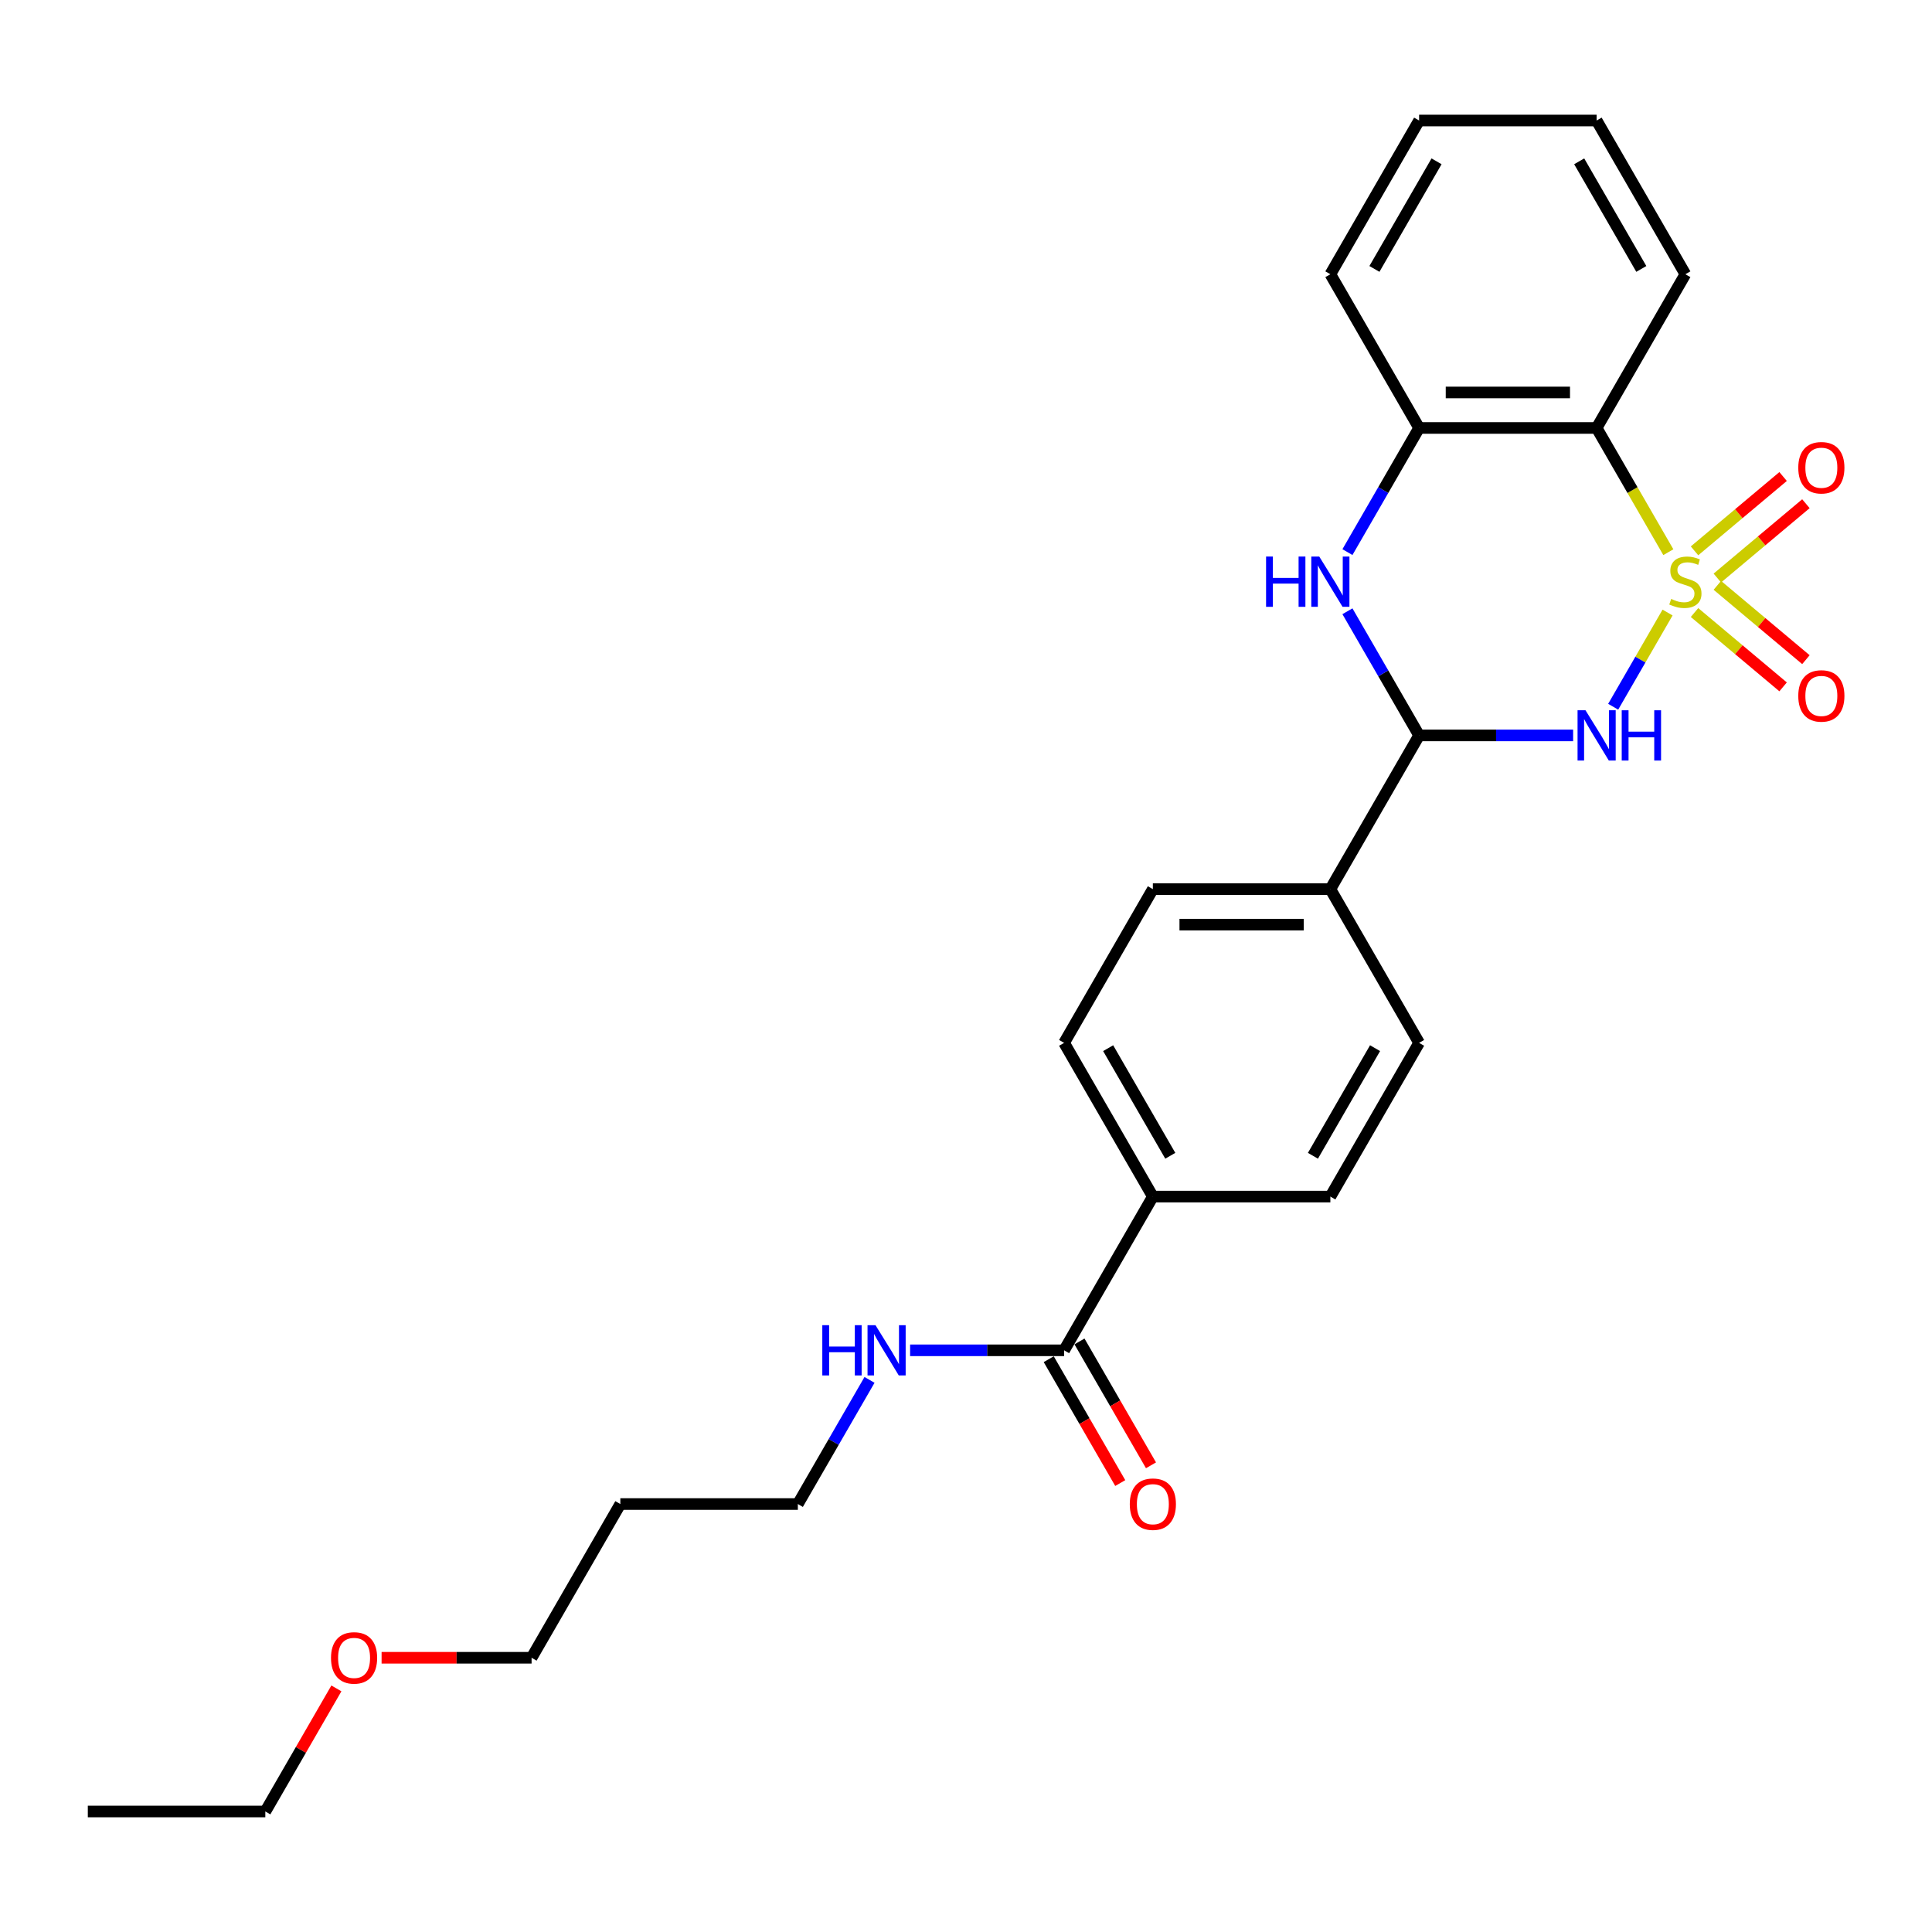 <?xml version='1.0' encoding='iso-8859-1'?>
<svg version='1.1' baseProfile='full'
              xmlns='http://www.w3.org/2000/svg'
                      xmlns:rdkit='http://www.rdkit.org/xml'
                      xmlns:xlink='http://www.w3.org/1999/xlink'
                  xml:space='preserve'
width='1000px' height='1000px' viewBox='0 0 1000 1000'>
<!-- END OF HEADER -->
<rect style='opacity:1.0;fill:#FFFFFF;stroke:none' width='1000' height='1000' x='0' y='0'> </rect>
<path class='bond-0' d='M 863.128,317.049 L 849.054,341.426' style='fill:none;fill-rule:evenodd;stroke:#CCCC00;stroke-width:6px;stroke-linecap:butt;stroke-linejoin:miter;stroke-opacity:1' />
<path class='bond-0' d='M 849.054,341.426 L 834.98,365.803' style='fill:none;fill-rule:evenodd;stroke:#0000FF;stroke-width:6px;stroke-linecap:butt;stroke-linejoin:miter;stroke-opacity:1' />
<path class='bond-1' d='M 863.531,285.811 L 844.97,253.662' style='fill:none;fill-rule:evenodd;stroke:#CCCC00;stroke-width:6px;stroke-linecap:butt;stroke-linejoin:miter;stroke-opacity:1' />
<path class='bond-1' d='M 844.97,253.662 L 826.409,221.513' style='fill:none;fill-rule:evenodd;stroke:#000000;stroke-width:6px;stroke-linecap:butt;stroke-linejoin:miter;stroke-opacity:1' />
<path class='bond-5' d='M 888.892,299.191 L 911.817,279.955' style='fill:none;fill-rule:evenodd;stroke:#CCCC00;stroke-width:6px;stroke-linecap:butt;stroke-linejoin:miter;stroke-opacity:1' />
<path class='bond-5' d='M 911.817,279.955 L 934.741,260.72' style='fill:none;fill-rule:evenodd;stroke:#FF0000;stroke-width:6px;stroke-linecap:butt;stroke-linejoin:miter;stroke-opacity:1' />
<path class='bond-5' d='M 877.081,285.115 L 900.005,265.879' style='fill:none;fill-rule:evenodd;stroke:#CCCC00;stroke-width:6px;stroke-linecap:butt;stroke-linejoin:miter;stroke-opacity:1' />
<path class='bond-5' d='M 900.005,265.879 L 922.93,246.643' style='fill:none;fill-rule:evenodd;stroke:#FF0000;stroke-width:6px;stroke-linecap:butt;stroke-linejoin:miter;stroke-opacity:1' />
<path class='bond-6' d='M 877.081,317.046 L 900.005,336.282' style='fill:none;fill-rule:evenodd;stroke:#CCCC00;stroke-width:6px;stroke-linecap:butt;stroke-linejoin:miter;stroke-opacity:1' />
<path class='bond-6' d='M 900.005,336.282 L 922.93,355.518' style='fill:none;fill-rule:evenodd;stroke:#FF0000;stroke-width:6px;stroke-linecap:butt;stroke-linejoin:miter;stroke-opacity:1' />
<path class='bond-6' d='M 888.892,302.97 L 911.817,322.206' style='fill:none;fill-rule:evenodd;stroke:#CCCC00;stroke-width:6px;stroke-linecap:butt;stroke-linejoin:miter;stroke-opacity:1' />
<path class='bond-6' d='M 911.817,322.206 L 934.741,341.441' style='fill:none;fill-rule:evenodd;stroke:#FF0000;stroke-width:6px;stroke-linecap:butt;stroke-linejoin:miter;stroke-opacity:1' />
<path class='bond-2' d='M 814.244,380.648 L 774.388,380.648' style='fill:none;fill-rule:evenodd;stroke:#0000FF;stroke-width:6px;stroke-linecap:butt;stroke-linejoin:miter;stroke-opacity:1' />
<path class='bond-2' d='M 774.388,380.648 L 734.532,380.648' style='fill:none;fill-rule:evenodd;stroke:#000000;stroke-width:6px;stroke-linecap:butt;stroke-linejoin:miter;stroke-opacity:1' />
<path class='bond-4' d='M 826.409,221.513 L 734.532,221.513' style='fill:none;fill-rule:evenodd;stroke:#000000;stroke-width:6px;stroke-linecap:butt;stroke-linejoin:miter;stroke-opacity:1' />
<path class='bond-4' d='M 812.627,203.137 L 748.313,203.137' style='fill:none;fill-rule:evenodd;stroke:#000000;stroke-width:6px;stroke-linecap:butt;stroke-linejoin:miter;stroke-opacity:1' />
<path class='bond-16' d='M 826.409,221.513 L 872.347,141.945' style='fill:none;fill-rule:evenodd;stroke:#000000;stroke-width:6px;stroke-linecap:butt;stroke-linejoin:miter;stroke-opacity:1' />
<path class='bond-8' d='M 734.532,380.648 L 688.593,460.216' style='fill:none;fill-rule:evenodd;stroke:#000000;stroke-width:6px;stroke-linecap:butt;stroke-linejoin:miter;stroke-opacity:1' />
<path class='bond-26' d='M 734.532,380.648 L 715.981,348.518' style='fill:none;fill-rule:evenodd;stroke:#000000;stroke-width:6px;stroke-linecap:butt;stroke-linejoin:miter;stroke-opacity:1' />
<path class='bond-26' d='M 715.981,348.518 L 697.431,316.387' style='fill:none;fill-rule:evenodd;stroke:#0000FF;stroke-width:6px;stroke-linecap:butt;stroke-linejoin:miter;stroke-opacity:1' />
<path class='bond-3' d='M 697.431,285.774 L 715.981,253.643' style='fill:none;fill-rule:evenodd;stroke:#0000FF;stroke-width:6px;stroke-linecap:butt;stroke-linejoin:miter;stroke-opacity:1' />
<path class='bond-3' d='M 715.981,253.643 L 734.532,221.513' style='fill:none;fill-rule:evenodd;stroke:#000000;stroke-width:6px;stroke-linecap:butt;stroke-linejoin:miter;stroke-opacity:1' />
<path class='bond-18' d='M 734.532,221.513 L 688.593,141.945' style='fill:none;fill-rule:evenodd;stroke:#000000;stroke-width:6px;stroke-linecap:butt;stroke-linejoin:miter;stroke-opacity:1' />
<path class='bond-7' d='M 550.778,698.92 L 596.716,619.352' style='fill:none;fill-rule:evenodd;stroke:#000000;stroke-width:6px;stroke-linecap:butt;stroke-linejoin:miter;stroke-opacity:1' />
<path class='bond-10' d='M 542.821,703.513 L 561.329,735.57' style='fill:none;fill-rule:evenodd;stroke:#000000;stroke-width:6px;stroke-linecap:butt;stroke-linejoin:miter;stroke-opacity:1' />
<path class='bond-10' d='M 561.329,735.57 L 579.837,767.627' style='fill:none;fill-rule:evenodd;stroke:#FF0000;stroke-width:6px;stroke-linecap:butt;stroke-linejoin:miter;stroke-opacity:1' />
<path class='bond-10' d='M 558.735,694.326 L 577.243,726.383' style='fill:none;fill-rule:evenodd;stroke:#000000;stroke-width:6px;stroke-linecap:butt;stroke-linejoin:miter;stroke-opacity:1' />
<path class='bond-10' d='M 577.243,726.383 L 595.751,758.44' style='fill:none;fill-rule:evenodd;stroke:#FF0000;stroke-width:6px;stroke-linecap:butt;stroke-linejoin:miter;stroke-opacity:1' />
<path class='bond-15' d='M 550.778,698.92 L 510.922,698.92' style='fill:none;fill-rule:evenodd;stroke:#000000;stroke-width:6px;stroke-linecap:butt;stroke-linejoin:miter;stroke-opacity:1' />
<path class='bond-15' d='M 510.922,698.92 L 471.065,698.92' style='fill:none;fill-rule:evenodd;stroke:#0000FF;stroke-width:6px;stroke-linecap:butt;stroke-linejoin:miter;stroke-opacity:1' />
<path class='bond-11' d='M 688.593,460.216 L 734.532,539.784' style='fill:none;fill-rule:evenodd;stroke:#000000;stroke-width:6px;stroke-linecap:butt;stroke-linejoin:miter;stroke-opacity:1' />
<path class='bond-12' d='M 688.593,460.216 L 596.716,460.216' style='fill:none;fill-rule:evenodd;stroke:#000000;stroke-width:6px;stroke-linecap:butt;stroke-linejoin:miter;stroke-opacity:1' />
<path class='bond-12' d='M 674.812,478.591 L 610.498,478.591' style='fill:none;fill-rule:evenodd;stroke:#000000;stroke-width:6px;stroke-linecap:butt;stroke-linejoin:miter;stroke-opacity:1' />
<path class='bond-9' d='M 596.716,619.352 L 550.778,539.784' style='fill:none;fill-rule:evenodd;stroke:#000000;stroke-width:6px;stroke-linecap:butt;stroke-linejoin:miter;stroke-opacity:1' />
<path class='bond-9' d='M 605.739,598.229 L 573.582,542.531' style='fill:none;fill-rule:evenodd;stroke:#000000;stroke-width:6px;stroke-linecap:butt;stroke-linejoin:miter;stroke-opacity:1' />
<path class='bond-28' d='M 596.716,619.352 L 688.593,619.352' style='fill:none;fill-rule:evenodd;stroke:#000000;stroke-width:6px;stroke-linecap:butt;stroke-linejoin:miter;stroke-opacity:1' />
<path class='bond-14' d='M 734.532,539.784 L 688.593,619.352' style='fill:none;fill-rule:evenodd;stroke:#000000;stroke-width:6px;stroke-linecap:butt;stroke-linejoin:miter;stroke-opacity:1' />
<path class='bond-14' d='M 711.728,542.531 L 679.571,598.229' style='fill:none;fill-rule:evenodd;stroke:#000000;stroke-width:6px;stroke-linecap:butt;stroke-linejoin:miter;stroke-opacity:1' />
<path class='bond-13' d='M 596.716,460.216 L 550.778,539.784' style='fill:none;fill-rule:evenodd;stroke:#000000;stroke-width:6px;stroke-linecap:butt;stroke-linejoin:miter;stroke-opacity:1' />
<path class='bond-20' d='M 450.064,714.226 L 431.513,746.357' style='fill:none;fill-rule:evenodd;stroke:#0000FF;stroke-width:6px;stroke-linecap:butt;stroke-linejoin:miter;stroke-opacity:1' />
<path class='bond-20' d='M 431.513,746.357 L 412.962,778.487' style='fill:none;fill-rule:evenodd;stroke:#000000;stroke-width:6px;stroke-linecap:butt;stroke-linejoin:miter;stroke-opacity:1' />
<path class='bond-23' d='M 872.347,141.945 L 826.409,62.377' style='fill:none;fill-rule:evenodd;stroke:#000000;stroke-width:6px;stroke-linecap:butt;stroke-linejoin:miter;stroke-opacity:1' />
<path class='bond-23' d='M 849.543,139.197 L 817.386,83.5' style='fill:none;fill-rule:evenodd;stroke:#000000;stroke-width:6px;stroke-linecap:butt;stroke-linejoin:miter;stroke-opacity:1' />
<path class='bond-17' d='M 321.085,778.487 L 412.962,778.487' style='fill:none;fill-rule:evenodd;stroke:#000000;stroke-width:6px;stroke-linecap:butt;stroke-linejoin:miter;stroke-opacity:1' />
<path class='bond-21' d='M 321.085,778.487 L 275.147,858.055' style='fill:none;fill-rule:evenodd;stroke:#000000;stroke-width:6px;stroke-linecap:butt;stroke-linejoin:miter;stroke-opacity:1' />
<path class='bond-27' d='M 688.593,141.945 L 734.532,62.377' style='fill:none;fill-rule:evenodd;stroke:#000000;stroke-width:6px;stroke-linecap:butt;stroke-linejoin:miter;stroke-opacity:1' />
<path class='bond-27' d='M 711.398,139.197 L 743.555,83.5' style='fill:none;fill-rule:evenodd;stroke:#000000;stroke-width:6px;stroke-linecap:butt;stroke-linejoin:miter;stroke-opacity:1' />
<path class='bond-19' d='M 197.511,858.055 L 236.329,858.055' style='fill:none;fill-rule:evenodd;stroke:#FF0000;stroke-width:6px;stroke-linecap:butt;stroke-linejoin:miter;stroke-opacity:1' />
<path class='bond-19' d='M 236.329,858.055 L 275.147,858.055' style='fill:none;fill-rule:evenodd;stroke:#000000;stroke-width:6px;stroke-linecap:butt;stroke-linejoin:miter;stroke-opacity:1' />
<path class='bond-22' d='M 174.114,873.913 L 155.723,905.768' style='fill:none;fill-rule:evenodd;stroke:#FF0000;stroke-width:6px;stroke-linecap:butt;stroke-linejoin:miter;stroke-opacity:1' />
<path class='bond-22' d='M 155.723,905.768 L 137.332,937.623' style='fill:none;fill-rule:evenodd;stroke:#000000;stroke-width:6px;stroke-linecap:butt;stroke-linejoin:miter;stroke-opacity:1' />
<path class='bond-25' d='M 137.332,937.623 L 45.455,937.623' style='fill:none;fill-rule:evenodd;stroke:#000000;stroke-width:6px;stroke-linecap:butt;stroke-linejoin:miter;stroke-opacity:1' />
<path class='bond-24' d='M 826.409,62.377 L 734.532,62.377' style='fill:none;fill-rule:evenodd;stroke:#000000;stroke-width:6px;stroke-linecap:butt;stroke-linejoin:miter;stroke-opacity:1' />
<path  class='atom-0' d='M 864.997 310.011
Q 865.291 310.121, 866.504 310.636
Q 867.717 311.15, 869.04 311.481
Q 870.4 311.775, 871.723 311.775
Q 874.185 311.775, 875.618 310.599
Q 877.051 309.386, 877.051 307.291
Q 877.051 305.858, 876.316 304.976
Q 875.618 304.094, 874.516 303.616
Q 873.413 303.139, 871.576 302.587
Q 869.26 301.889, 867.864 301.228
Q 866.504 300.566, 865.512 299.169
Q 864.556 297.773, 864.556 295.421
Q 864.556 292.15, 866.761 290.129
Q 869.003 288.107, 873.413 288.107
Q 876.427 288.107, 879.845 289.541
L 878.999 292.371
Q 875.875 291.084, 873.523 291.084
Q 870.988 291.084, 869.591 292.15
Q 868.195 293.179, 868.231 294.98
Q 868.231 296.376, 868.93 297.222
Q 869.665 298.067, 870.694 298.545
Q 871.759 299.022, 873.523 299.574
Q 875.875 300.309, 877.272 301.044
Q 878.669 301.779, 879.661 303.286
Q 880.69 304.756, 880.69 307.291
Q 880.69 310.893, 878.264 312.841
Q 875.875 314.752, 871.87 314.752
Q 869.554 314.752, 867.79 314.237
Q 866.063 313.76, 864.005 312.914
L 864.997 310.011
' fill='#CCCC00'/>
<path  class='atom-1' d='M 820.657 367.639
L 829.184 381.42
Q 830.029 382.78, 831.389 385.242
Q 832.748 387.704, 832.822 387.851
L 832.822 367.639
L 836.276 367.639
L 836.276 393.658
L 832.712 393.658
L 823.561 378.59
Q 822.495 376.826, 821.356 374.805
Q 820.253 372.784, 819.922 372.159
L 819.922 393.658
L 816.541 393.658
L 816.541 367.639
L 820.657 367.639
' fill='#0000FF'/>
<path  class='atom-1' d='M 839.4 367.639
L 842.928 367.639
L 842.928 378.701
L 856.232 378.701
L 856.232 367.639
L 859.76 367.639
L 859.76 393.658
L 856.232 393.658
L 856.232 381.641
L 842.928 381.641
L 842.928 393.658
L 839.4 393.658
L 839.4 367.639
' fill='#0000FF'/>
<path  class='atom-4' d='M 655.316 288.071
L 658.844 288.071
L 658.844 299.133
L 672.147 299.133
L 672.147 288.071
L 675.676 288.071
L 675.676 314.09
L 672.147 314.09
L 672.147 302.073
L 658.844 302.073
L 658.844 314.09
L 655.316 314.09
L 655.316 288.071
' fill='#0000FF'/>
<path  class='atom-4' d='M 682.842 288.071
L 691.368 301.852
Q 692.213 303.212, 693.573 305.674
Q 694.933 308.137, 695.006 308.284
L 695.006 288.071
L 698.461 288.071
L 698.461 314.09
L 694.896 314.09
L 685.745 299.022
Q 684.679 297.258, 683.54 295.237
Q 682.438 293.216, 682.107 292.591
L 682.107 314.09
L 678.726 314.09
L 678.726 288.071
L 682.842 288.071
' fill='#0000FF'/>
<path  class='atom-6' d='M 930.785 242.097
Q 930.785 235.849, 933.872 232.358
Q 936.959 228.866, 942.729 228.866
Q 948.499 228.866, 951.586 232.358
Q 954.673 235.849, 954.673 242.097
Q 954.673 248.418, 951.549 252.019
Q 948.426 255.584, 942.729 255.584
Q 936.996 255.584, 933.872 252.019
Q 930.785 248.454, 930.785 242.097
M 942.729 252.644
Q 946.698 252.644, 948.83 249.998
Q 950.998 247.315, 950.998 242.097
Q 950.998 236.988, 948.83 234.416
Q 946.698 231.806, 942.729 231.806
Q 938.76 231.806, 936.592 234.379
Q 934.46 236.952, 934.46 242.097
Q 934.46 247.352, 936.592 249.998
Q 938.76 252.644, 942.729 252.644
' fill='#FF0000'/>
<path  class='atom-7' d='M 930.785 360.211
Q 930.785 353.964, 933.872 350.472
Q 936.959 346.981, 942.729 346.981
Q 948.499 346.981, 951.586 350.472
Q 954.673 353.964, 954.673 360.211
Q 954.673 366.533, 951.549 370.134
Q 948.426 373.699, 942.729 373.699
Q 936.996 373.699, 933.872 370.134
Q 930.785 366.569, 930.785 360.211
M 942.729 370.759
Q 946.698 370.759, 948.83 368.113
Q 950.998 365.43, 950.998 360.211
Q 950.998 355.103, 948.83 352.53
Q 946.698 349.921, 942.729 349.921
Q 938.76 349.921, 936.592 352.494
Q 934.46 355.066, 934.46 360.211
Q 934.46 365.467, 936.592 368.113
Q 938.76 370.759, 942.729 370.759
' fill='#FF0000'/>
<path  class='atom-11' d='M 584.772 778.561
Q 584.772 772.313, 587.86 768.822
Q 590.947 765.331, 596.716 765.331
Q 602.486 765.331, 605.573 768.822
Q 608.66 772.313, 608.66 778.561
Q 608.66 784.882, 605.537 788.484
Q 602.413 792.048, 596.716 792.048
Q 590.983 792.048, 587.86 788.484
Q 584.772 784.919, 584.772 778.561
M 596.716 789.108
Q 600.686 789.108, 602.817 786.462
Q 604.985 783.779, 604.985 778.561
Q 604.985 773.452, 602.817 770.88
Q 600.686 768.271, 596.716 768.271
Q 592.747 768.271, 590.579 770.843
Q 588.448 773.416, 588.448 778.561
Q 588.448 783.816, 590.579 786.462
Q 592.747 789.108, 596.716 789.108
' fill='#FF0000'/>
<path  class='atom-16' d='M 425.623 685.91
L 429.151 685.91
L 429.151 696.972
L 442.455 696.972
L 442.455 685.91
L 445.983 685.91
L 445.983 711.929
L 442.455 711.929
L 442.455 699.912
L 429.151 699.912
L 429.151 711.929
L 425.623 711.929
L 425.623 685.91
' fill='#0000FF'/>
<path  class='atom-16' d='M 453.149 685.91
L 461.676 699.691
Q 462.521 701.051, 463.881 703.513
Q 465.24 705.976, 465.314 706.123
L 465.314 685.91
L 468.769 685.91
L 468.769 711.929
L 465.204 711.929
L 456.053 696.861
Q 454.987 695.097, 453.848 693.076
Q 452.745 691.055, 452.414 690.43
L 452.414 711.929
L 449.033 711.929
L 449.033 685.91
L 453.149 685.91
' fill='#0000FF'/>
<path  class='atom-20' d='M 171.326 858.129
Q 171.326 851.881, 174.413 848.39
Q 177.5 844.898, 183.27 844.898
Q 189.04 844.898, 192.127 848.39
Q 195.214 851.881, 195.214 858.129
Q 195.214 864.45, 192.09 868.051
Q 188.966 871.616, 183.27 871.616
Q 177.537 871.616, 174.413 868.051
Q 171.326 864.486, 171.326 858.129
M 183.27 868.676
Q 187.239 868.676, 189.371 866.03
Q 191.539 863.347, 191.539 858.129
Q 191.539 853.02, 189.371 850.448
Q 187.239 847.838, 183.27 847.838
Q 179.301 847.838, 177.133 850.411
Q 175.001 852.983, 175.001 858.129
Q 175.001 863.384, 177.133 866.03
Q 179.301 868.676, 183.27 868.676
' fill='#FF0000'/>
</svg>
